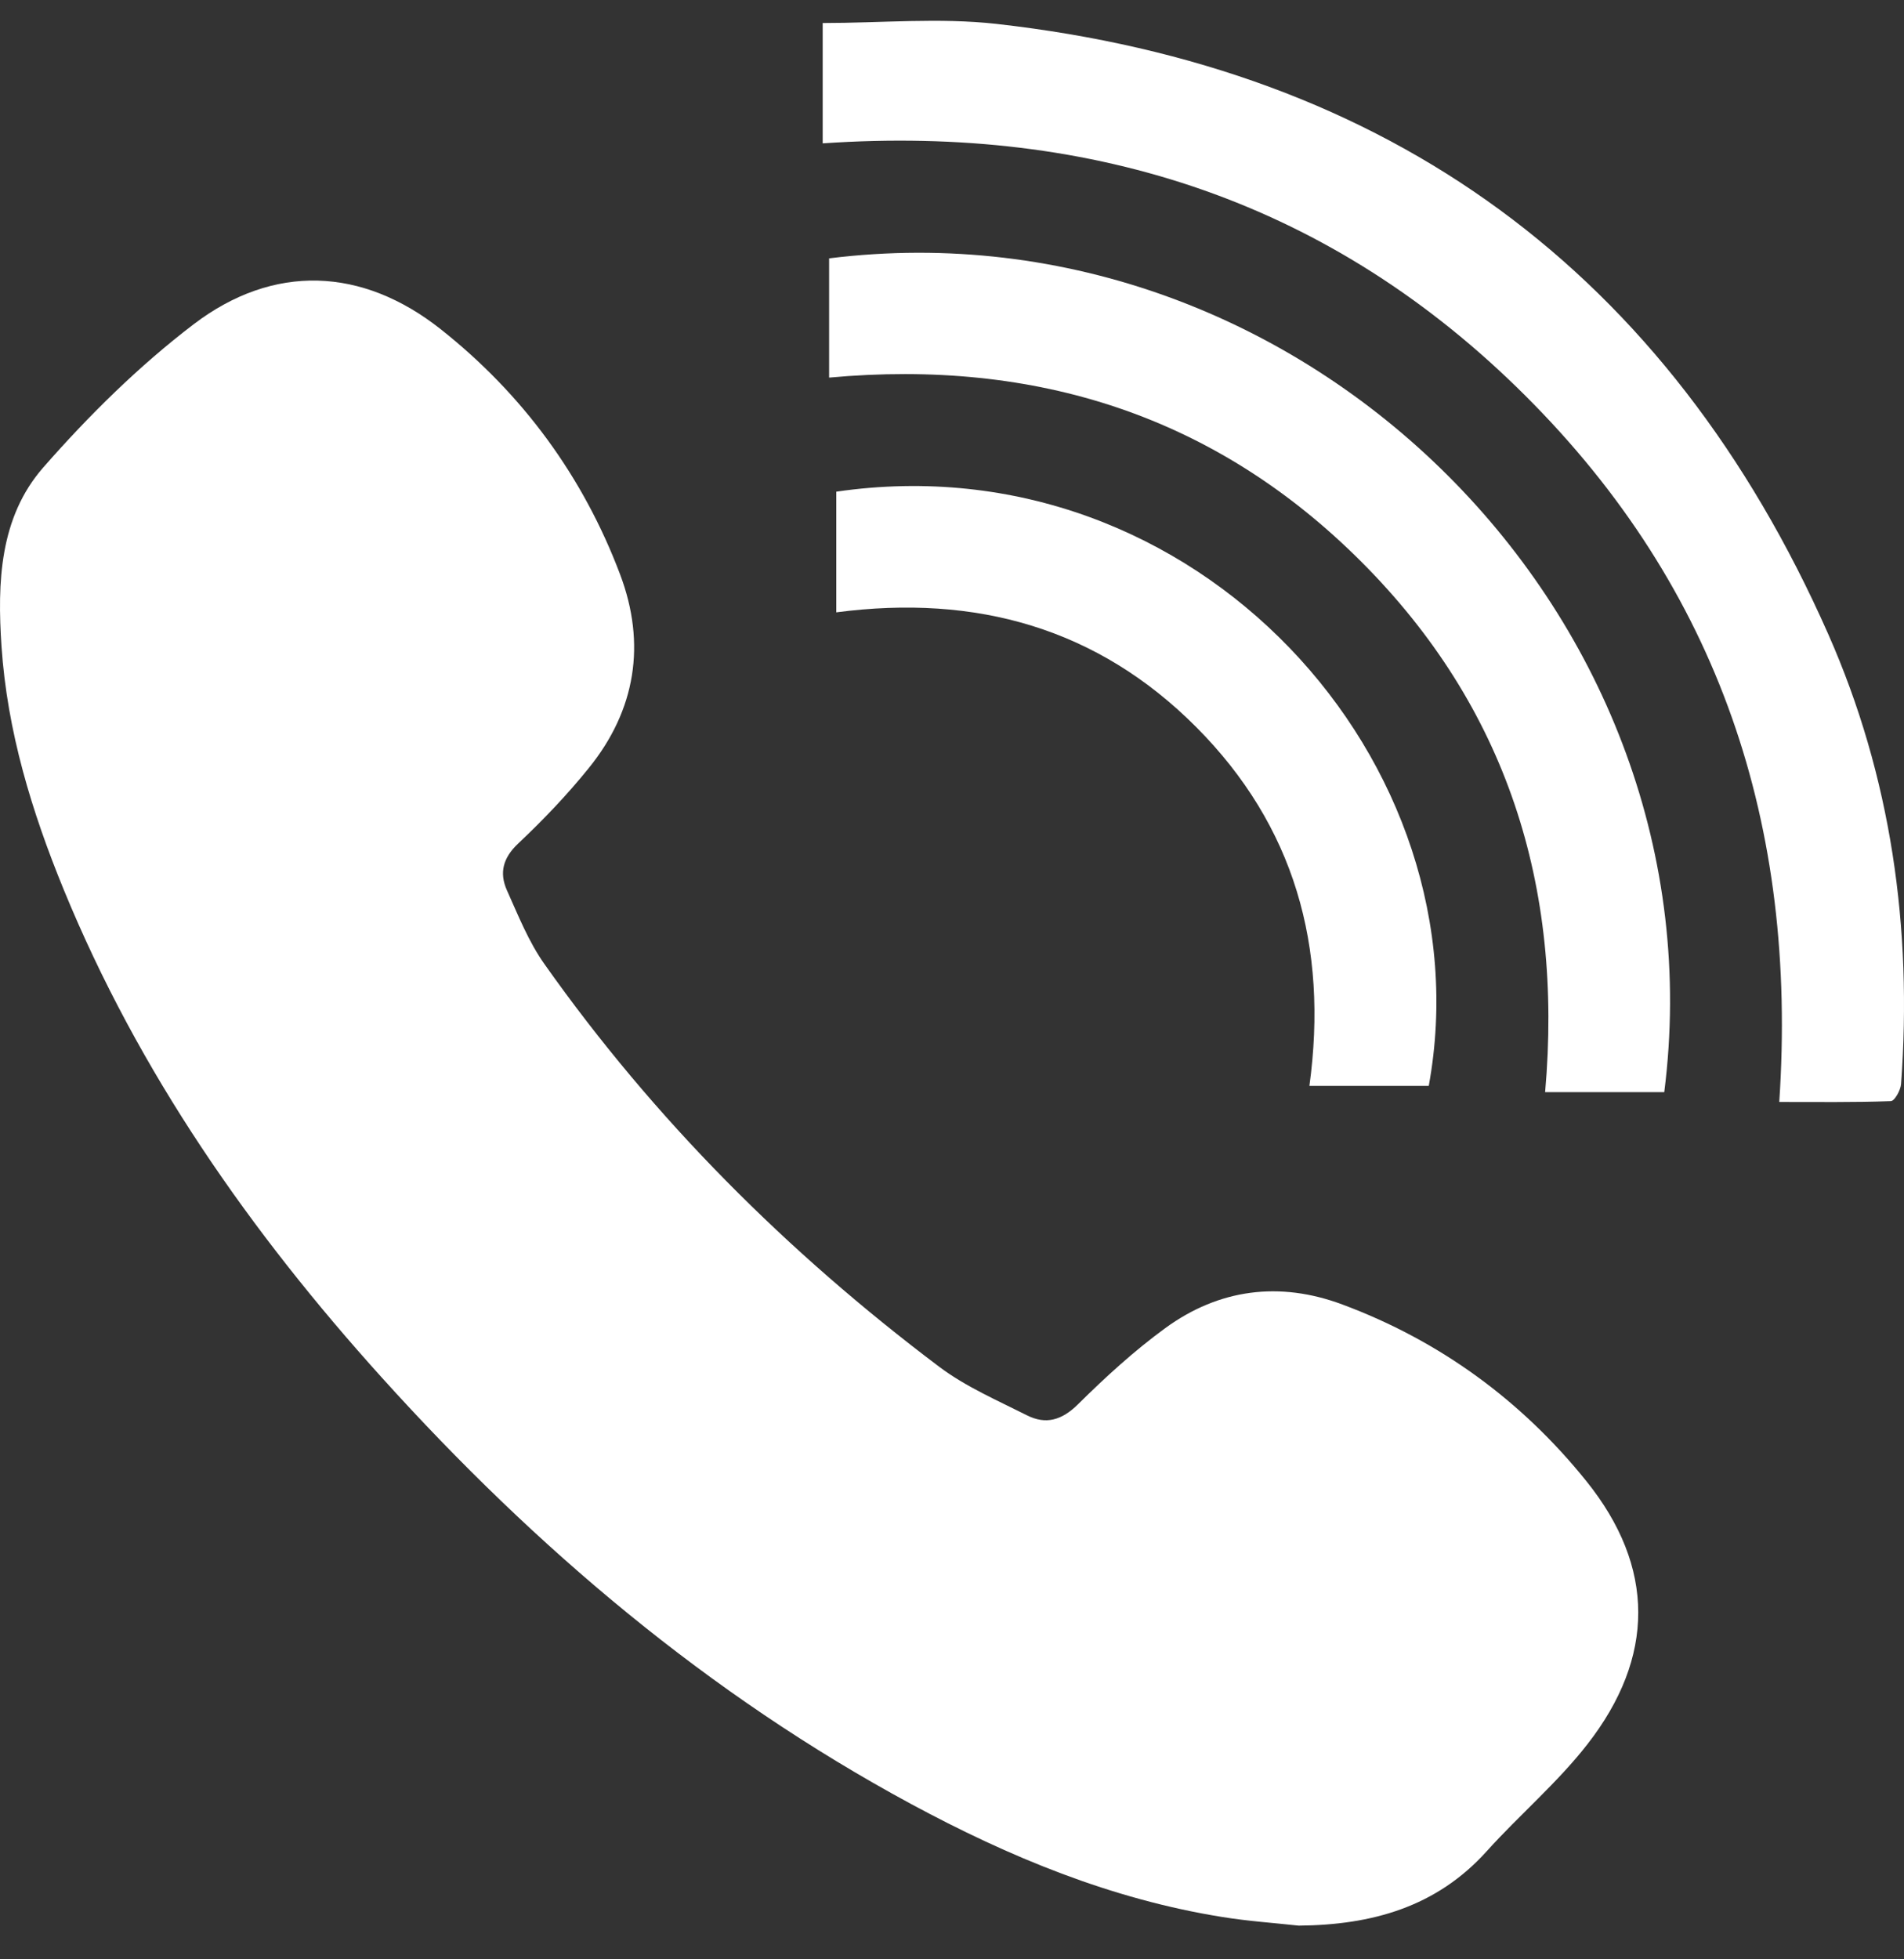 <svg xmlns="http://www.w3.org/2000/svg" width="35" height="36" viewBox="0 0 35 36" fill="none"><rect x="0" y="0" width="35" height="36" fill="#333333" stroke="none"/><path d="M23.874 35.381C25.208 35.369 26.4 35.046 27.33 34.013C27.932 33.345 28.63 32.755 29.179 32.05C30.426 30.452 30.433 28.795 29.162 27.215C27.973 25.736 26.466 24.634 24.675 23.968C23.524 23.539 22.412 23.68 21.421 24.402C20.848 24.82 20.318 25.305 19.814 25.804C19.518 26.096 19.225 26.179 18.879 26.005C18.329 25.728 17.75 25.478 17.264 25.112C14.475 23.012 12.027 20.57 10.009 17.715C9.718 17.305 9.526 16.82 9.318 16.357C9.175 16.035 9.246 15.761 9.527 15.497C9.986 15.065 10.425 14.605 10.821 14.115C11.688 13.046 11.881 11.829 11.398 10.552C10.719 8.755 9.607 7.24 8.104 6.051C6.658 4.906 5.029 4.841 3.562 5.956C2.555 6.723 1.633 7.633 0.797 8.587C-0.01 9.507 -0.051 10.706 0.028 11.879C0.133 13.437 0.583 14.911 1.172 16.347C2.551 19.707 4.602 22.635 7.023 25.316C9.844 28.441 13.022 31.134 16.744 33.144C18.549 34.118 20.431 34.897 22.473 35.223C22.936 35.298 23.406 35.33 23.874 35.381Z" fill="white"></path><path d="M15.123 0.423C15.123 1.169 15.123 1.877 15.123 2.634C20.136 2.289 24.492 3.732 28.041 7.272C31.596 10.816 33.049 15.162 32.707 20.247C33.396 20.247 34.078 20.256 34.758 20.232C34.827 20.23 34.938 20.031 34.946 19.918C35.156 17.055 34.765 14.267 33.605 11.646C30.666 5.003 25.547 1.252 18.316 0.439C17.269 0.322 16.198 0.423 15.123 0.423Z" fill="white"></path><path d="M28.403 20.067C29.152 20.067 29.871 20.067 30.593 20.067C31.703 11.358 23.98 3.66 15.241 4.747C15.241 5.466 15.241 6.185 15.241 6.938C19.042 6.59 22.34 7.639 25.022 10.319C27.695 12.991 28.737 16.279 28.403 20.067Z" fill="white"></path><path d="M15.373 9.034C15.373 9.78 15.373 10.5 15.373 11.251C17.948 10.913 20.18 11.543 21.992 13.362C23.793 15.171 24.42 17.389 24.07 19.952C24.819 19.952 25.538 19.952 26.264 19.952C27.348 14.023 21.993 8.066 15.373 9.034Z" fill="white"></path></svg>